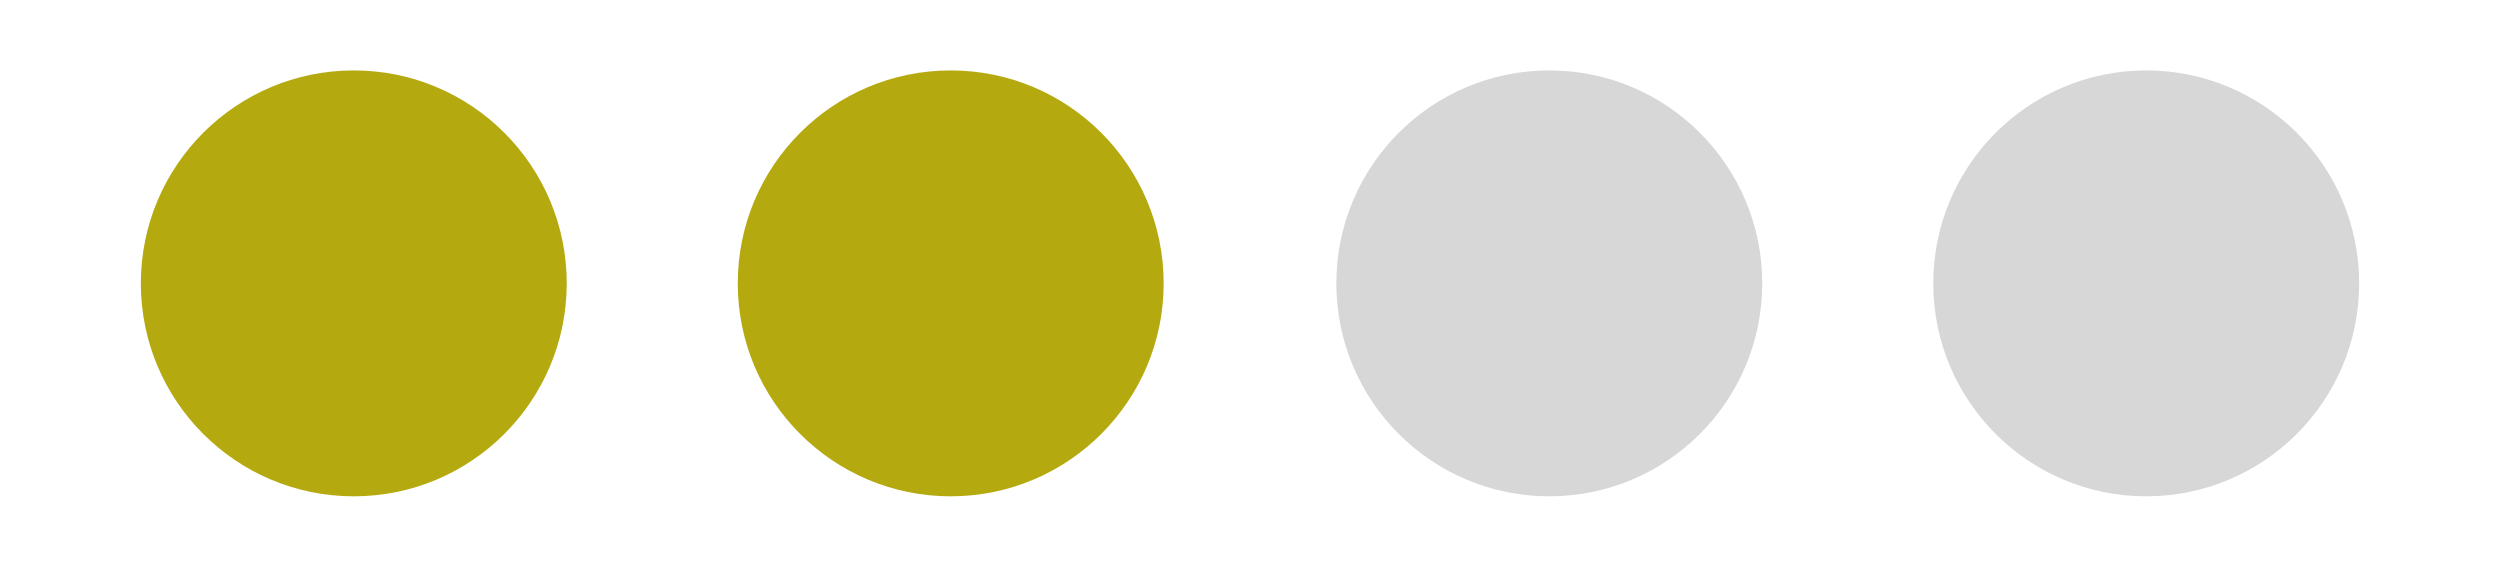 <svg xmlns="http://www.w3.org/2000/svg" xmlns:xlink="http://www.w3.org/1999/xlink" id="Calque_1" x="0px" y="0px" viewBox="0 0 149.1 33.7" style="enable-background:new 0 0 149.1 33.7;" xml:space="preserve"><style type="text/css">	.st0{fill:#B5A910;}	.st1{fill:#D7D7D7;}</style><circle class="st0" cx="21.1" cy="16.9" r="12.7"></circle><circle class="st0" cx="56.7" cy="16.9" r="12.7"></circle><circle class="st1" cx="92.4" cy="16.9" r="12.7"></circle><circle class="st1" cx="128" cy="16.9" r="12.7"></circle></svg>